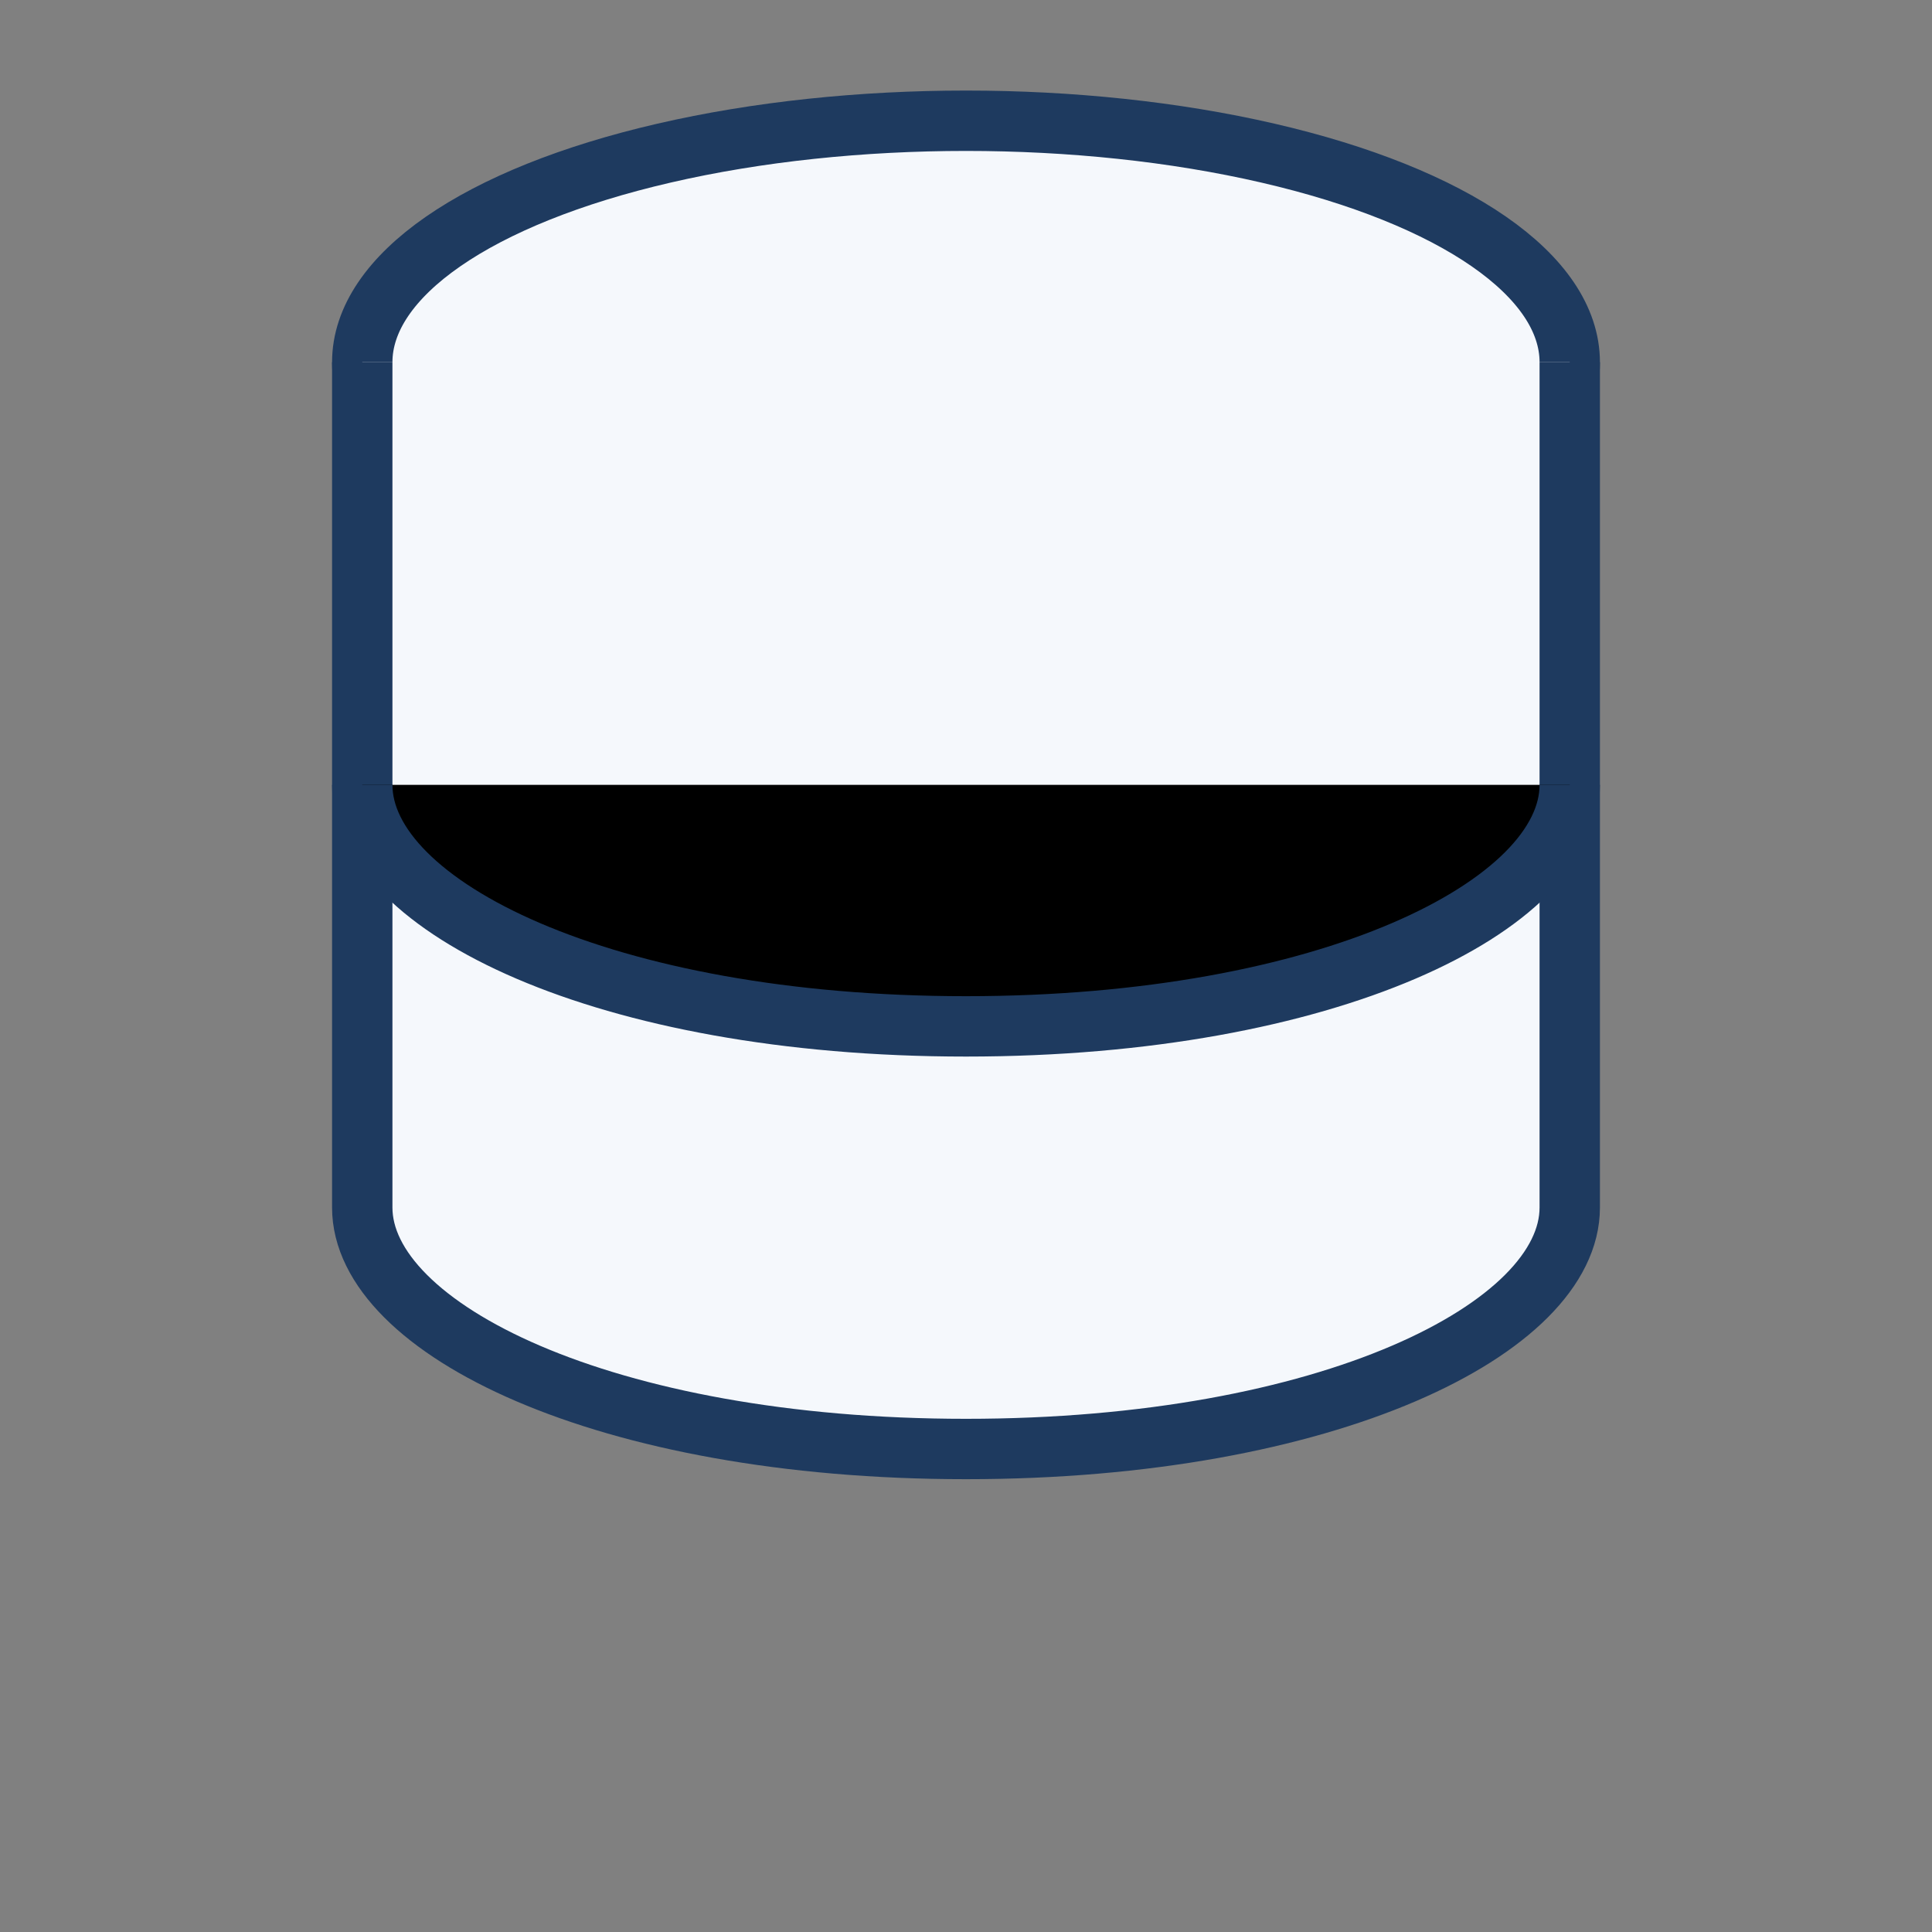 <?xml version="1.0" encoding="UTF-8"?>
<svg xmlns="http://www.w3.org/2000/svg" width="32" height="32" viewBox="0 0 32 32"><rect x="0" y="0" width="32" height="32" fill="#808080" stroke="none"/><ellipse cx="16" cy="6" rx="10" ry="4" fill="#F5F8FC" stroke="#1E3A5F"/><path fill="#F5F8FC" stroke="#1E3A5F" d="M6 6v14c0 2 4 4 10 4s10-2 10-4V6"/><path stroke="#1E3A5F" d="M6 13c0 2 4 4 10 4s10-2 10-4"/></svg>